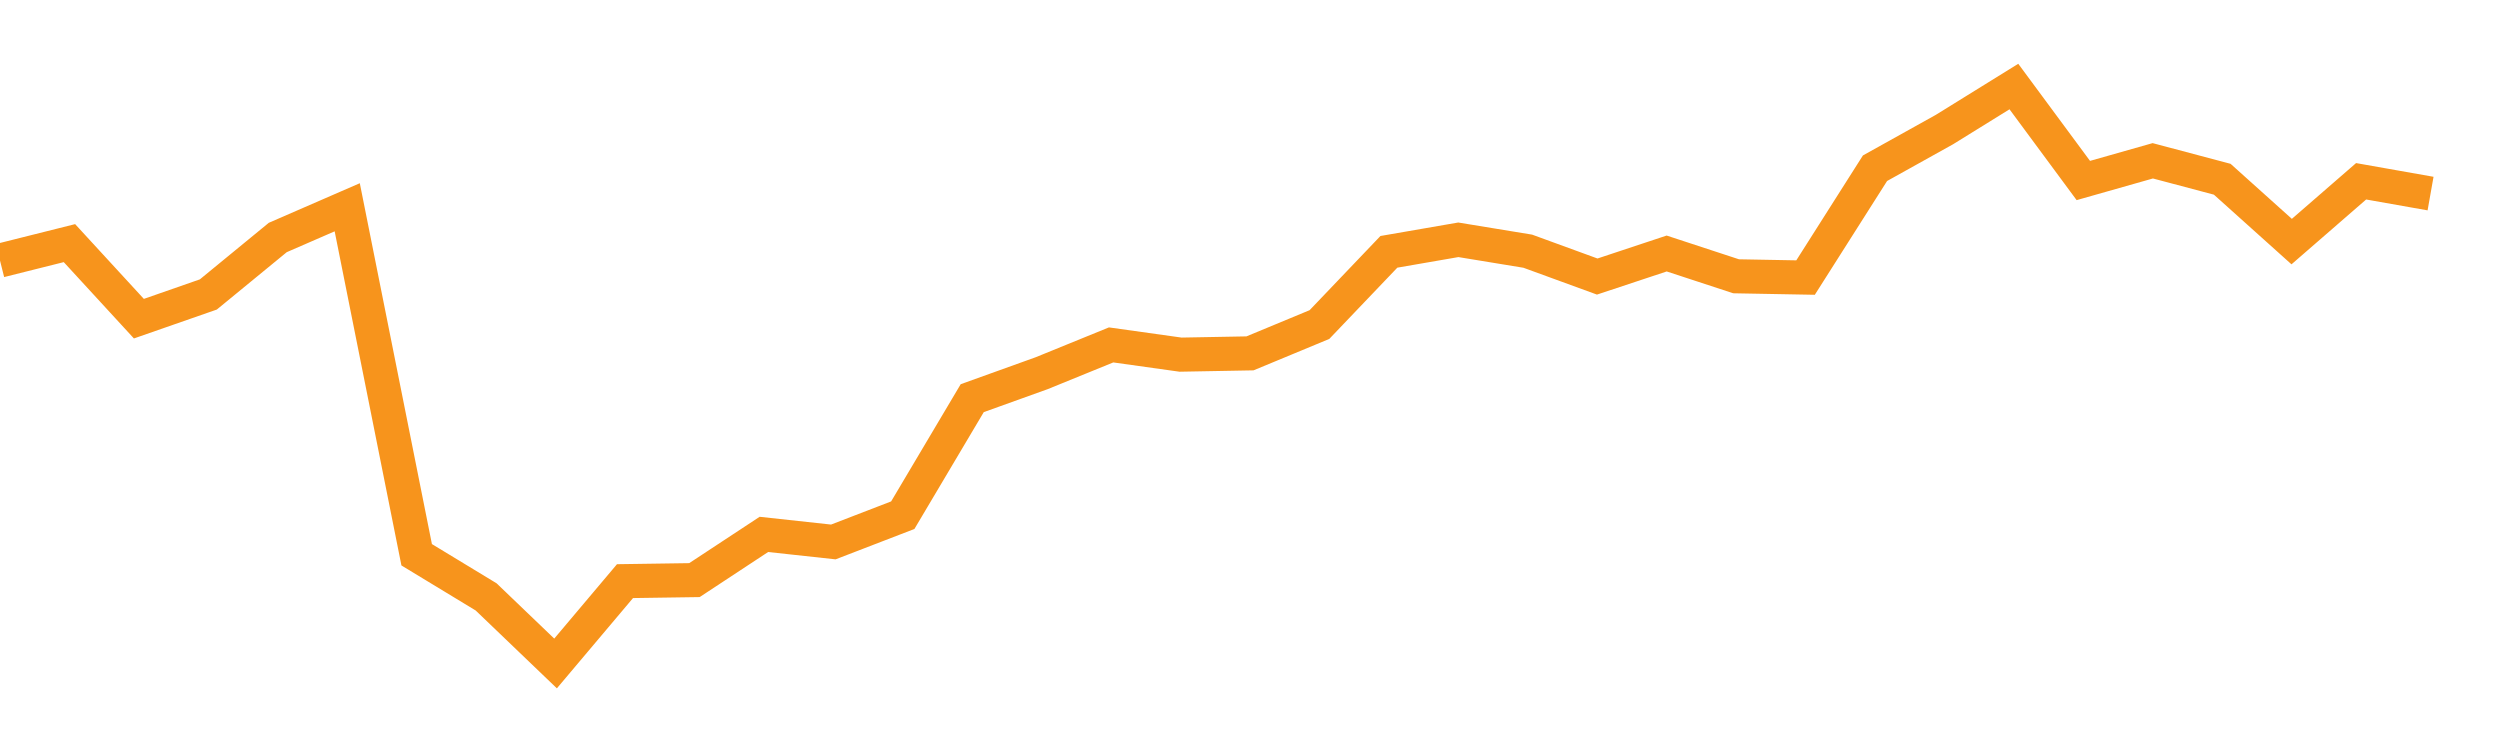 <?xml version="1.0" encoding="utf-8"?><svg width="220" height="66" xmlns="http://www.w3.org/2000/svg" xmlns:xlink="http://www.w3.org/1999/xlink"><defs><linearGradient id="myGradient" gradientTransform="rotate(90)"><stop offset="0%" stop-color="rgba(255, 255, 255, 0)" /><stop offset="100%" stop-color="rgba(255, 255, 255, 0)" /></linearGradient></defs><polyline fill="none" stroke-width="3" stroke="#F7941C" points="0,22.927 6.111,21.395 12.222,28.043 18.333,25.913 24.444,20.899 30.556,18.24 36.667,48.819 42.778,52.526 48.889,58.385 55,51.14 61.111,51.05 67.222,47.027 73.333,47.692 79.444,45.337 85.556,35.039 91.667,32.842 97.778,30.352 103.889,31.209 110,31.096 116.111,28.561 122.222,22.161 128.333,21.102 134.444,22.105 140.556,24.336 146.667,22.308 152.778,24.313 158.889,24.426 165,14.804 171.111,11.401 177.222,7.615 183.333,15.885 189.444,14.15 195.556,15.773 201.667,21.26 207.778,15.953 213.889,17.035" /><polyline fill="url('#myGradient')" stroke-width="3" points="0,22.927 6.111,21.395 12.222,28.043 18.333,25.913 24.444,20.899 30.556,18.24 36.667,48.819 42.778,52.526 48.889,58.385 55,51.14 61.111,51.05 67.222,47.027 73.333,47.692 79.444,45.337 85.556,35.039 91.667,32.842 97.778,30.352 103.889,31.209 110,31.096 116.111,28.561 122.222,22.161 128.333,21.102 134.444,22.105 140.556,24.336 146.667,22.308 152.778,24.313 158.889,24.426 165,14.804 171.111,11.401 177.222,7.615 183.333,15.885 189.444,14.15 195.556,15.773 201.667,21.26 207.778,15.953 213.889,17.035 220,66 0,66 0,0" /></svg>